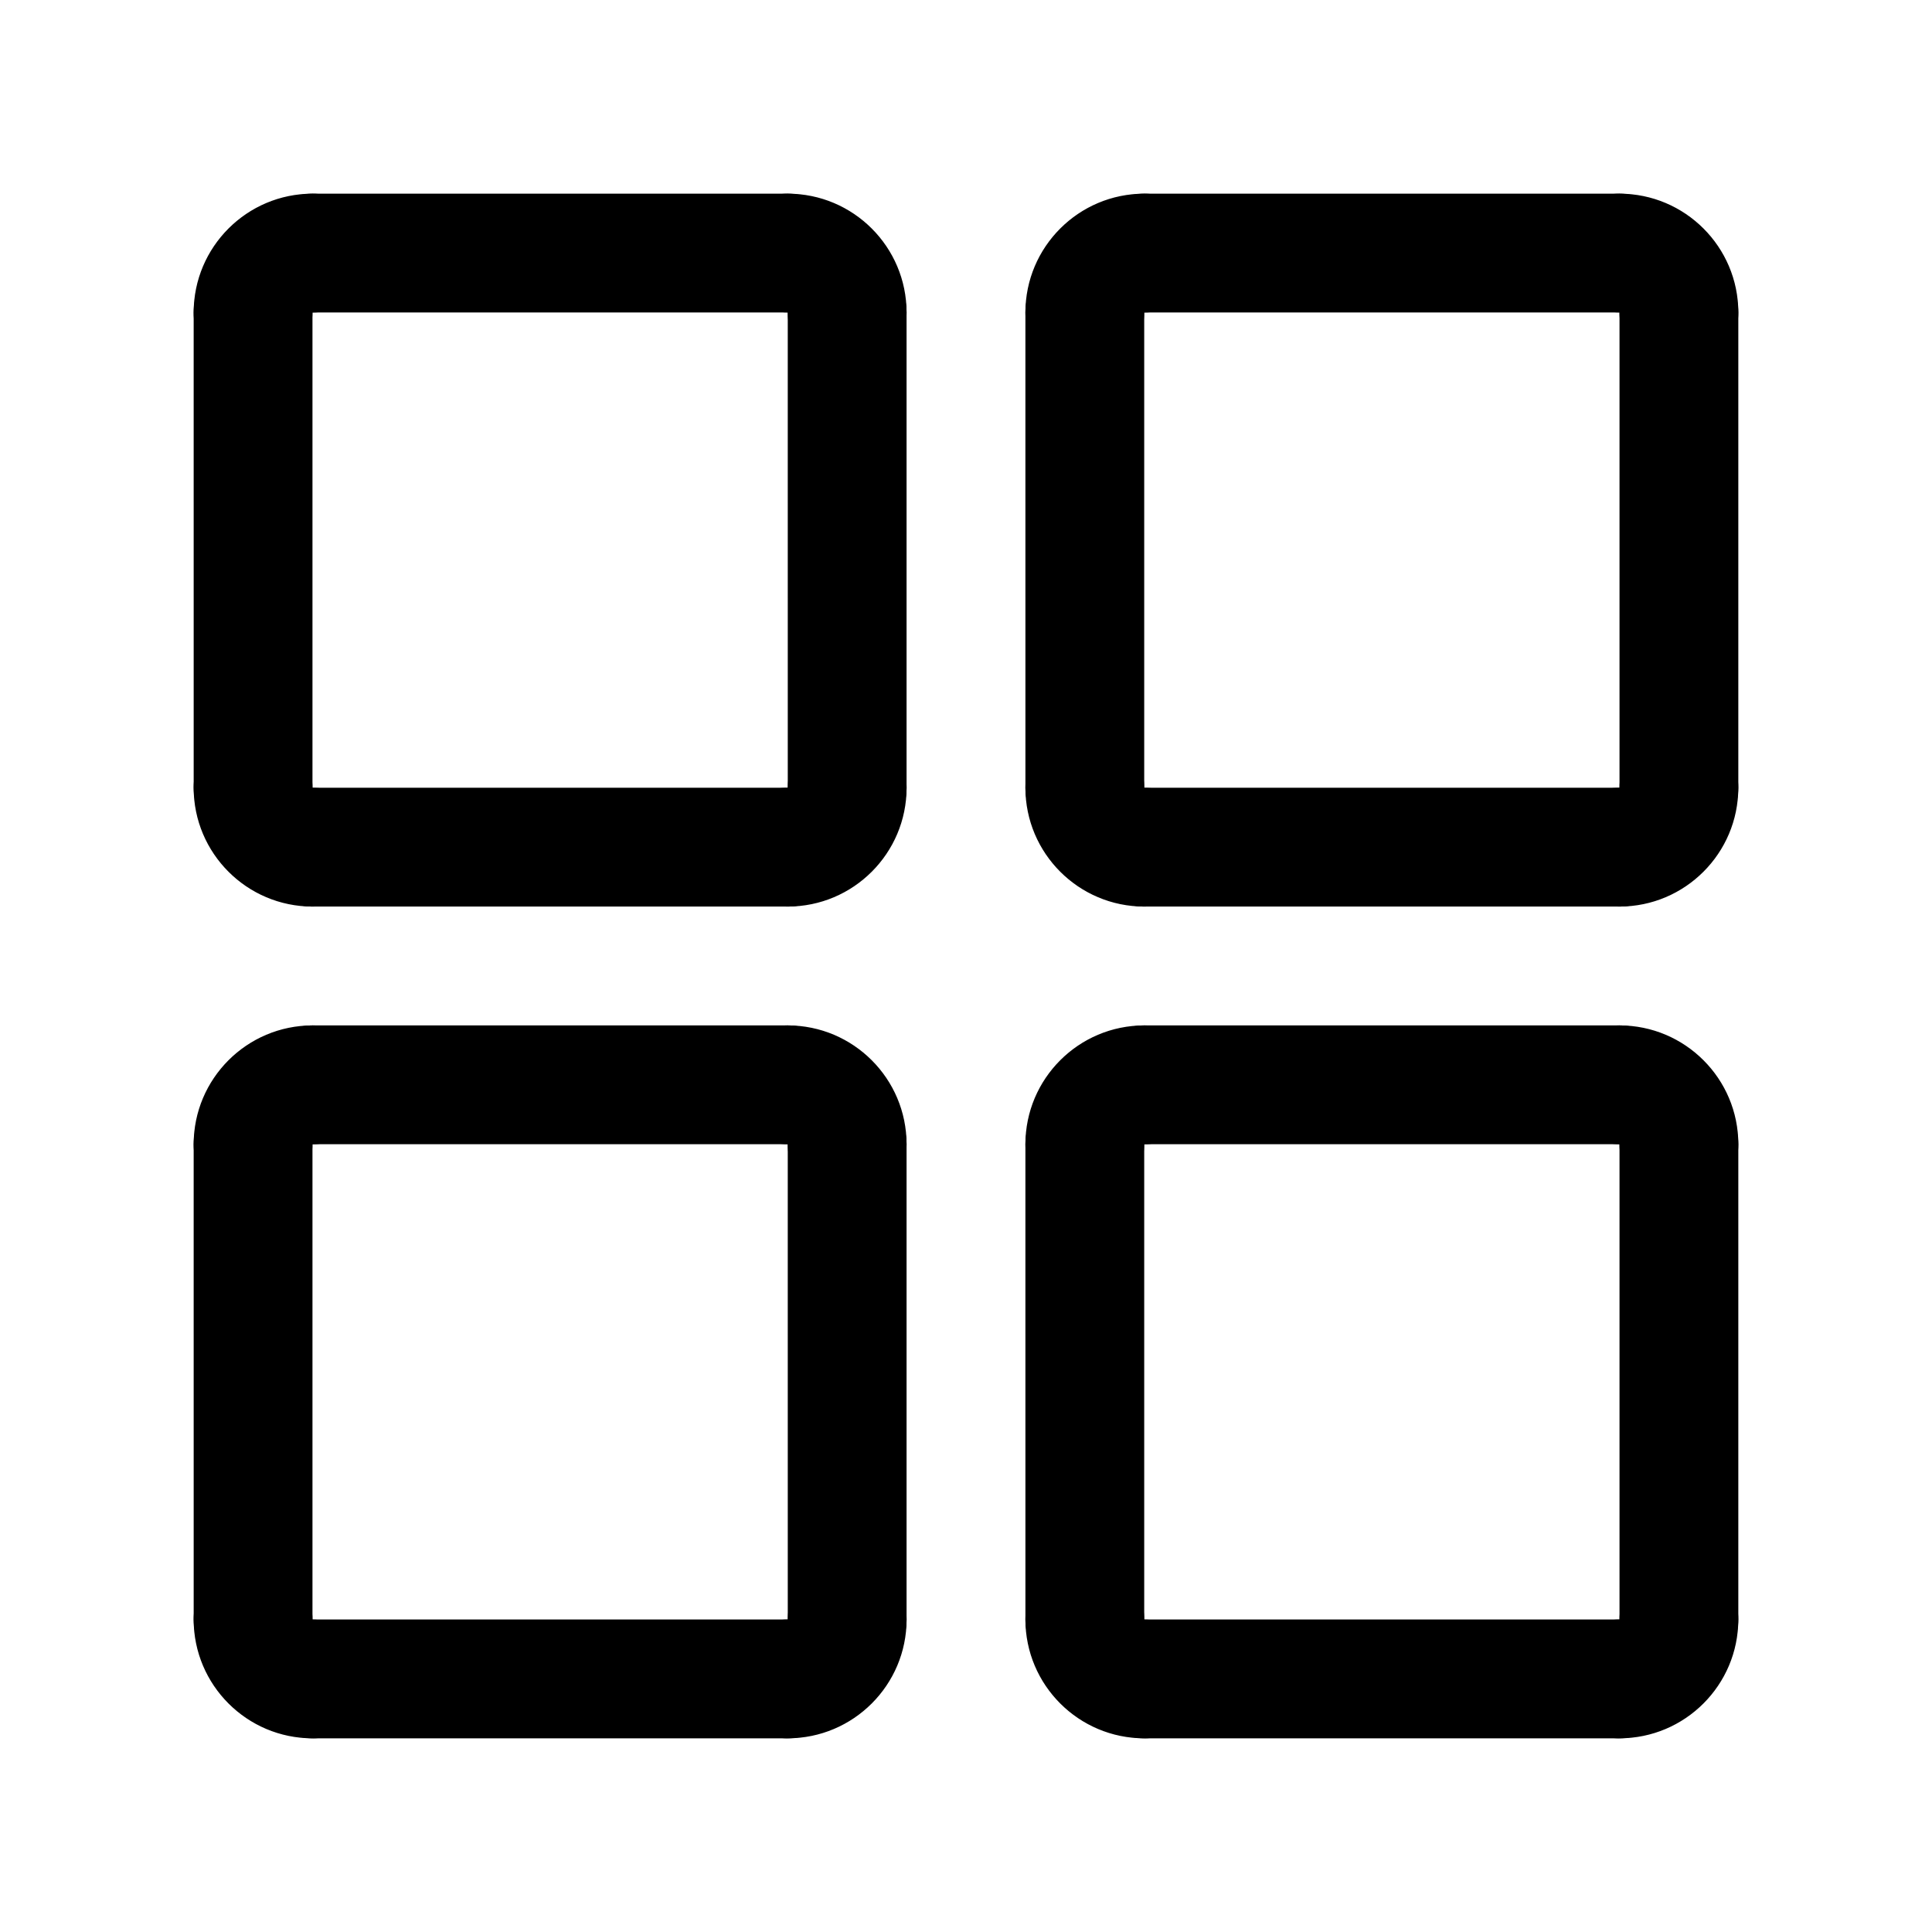 <?xml version="1.0" encoding="UTF-8"?>
<!-- The Best Svg Icon site in the world: iconSvg.co, Visit us! https://iconsvg.co -->
<svg fill="#000000" width="800px" height="800px" version="1.1" viewBox="144 144 512 512" xmlns="http://www.w3.org/2000/svg">
 <g>
  <path d="m211.07 368.51c-8.691 0-15.742-7.055-15.742-15.742l-0.004-125.96c0-8.691 7.055-15.742 15.742-15.742 8.691 0 15.742 7.055 15.742 15.742v125.95c0.004 8.691-7.047 15.746-15.738 15.746z"/>
  <path d="m226.81 384.25c-17.367 0-31.488-14.121-31.488-31.488 0-8.691 7.055-15.742 15.742-15.742 8.691 0 15.742 7.055 15.742 15.742v0.023c8.691 0 15.742 7.039 15.742 15.734 0.008 8.703-7.047 15.73-15.738 15.73z"/>
  <path d="m352.77 384.25h-125.95c-8.691 0-15.742-7.055-15.742-15.742 0-8.691 7.055-15.742 15.742-15.742h125.95c8.691 0 15.742 7.055 15.742 15.742 0.004 8.688-7.051 15.742-15.742 15.742z"/>
  <path d="m352.77 384.25c-8.691 0-15.742-7.055-15.742-15.742 0-8.691 7.055-15.742 15.742-15.742h0.016c0-8.691 7.039-15.742 15.734-15.742 8.703-0.004 15.738 7.047 15.738 15.738 0 17.367-14.121 31.488-31.488 31.488z"/>
  <path d="m368.51 368.51c-8.691 0-15.742-7.055-15.742-15.742l-0.004-125.96c0-8.691 7.055-15.742 15.742-15.742 8.691 0 15.742 7.055 15.742 15.742v125.95c0.004 8.691-7.051 15.746-15.738 15.746z"/>
  <path d="m352.77 226.81h-125.95c-8.691 0-15.742-7.055-15.742-15.742 0-8.691 7.055-15.742 15.742-15.742h125.95c8.691 0 15.742 7.055 15.742 15.742 0.004 8.691-7.051 15.742-15.742 15.742z"/>
  <path d="m368.51 242.56c-8.691 0-15.742-7.055-15.742-15.742l-0.004-0.02c-8.691 0-15.742-7.047-15.742-15.734 0-8.691 7.051-15.738 15.742-15.738 17.367 0 31.488 14.121 31.488 31.488 0 8.691-7.055 15.746-15.742 15.746z"/>
  <path d="m211.06 242.56c-8.699 0-15.738-7.055-15.738-15.746 0-17.367 14.121-31.488 31.488-31.488 8.691 0 15.742 7.055 15.742 15.742 0 8.691-7.055 15.742-15.742 15.742l-0.016 0.004c0 8.691-7.043 15.746-15.734 15.746z"/>
  <path d="m211.07 588.93c-8.691 0-15.742-7.055-15.742-15.742l-0.004-125.95c0-8.691 7.055-15.742 15.742-15.742 8.691 0 15.742 7.055 15.742 15.742v125.95c0.004 8.691-7.047 15.742-15.738 15.742z"/>
  <path d="m211.06 462.98c-8.699 0-15.738-7.055-15.738-15.746 0-17.367 14.121-31.488 31.488-31.488 8.691 0 15.742 7.055 15.742 15.742 0 8.691-7.055 15.742-15.742 15.742l-0.016 0.004c0 8.691-7.043 15.746-15.734 15.746z"/>
  <path d="m352.77 447.23h-125.95c-8.691 0-15.742-7.055-15.742-15.742 0-8.691 7.055-15.742 15.742-15.742h125.95c8.691 0 15.742 7.055 15.742 15.742 0.004 8.688-7.051 15.742-15.742 15.742z"/>
  <path d="m368.51 462.98c-8.691 0-15.742-7.055-15.742-15.742v-0.016c-8.691 0-15.742-7.047-15.742-15.734-0.004-8.695 7.047-15.742 15.738-15.742 17.367 0 31.488 14.121 31.488 31.488 0 8.691-7.055 15.746-15.742 15.746z"/>
  <path d="m368.51 588.93c-8.691 0-15.742-7.055-15.742-15.742l-0.004-125.95c0-8.691 7.055-15.742 15.742-15.742 8.691 0 15.742 7.055 15.742 15.742v125.95c0.004 8.691-7.051 15.742-15.738 15.742z"/>
  <path d="m352.77 604.67h-125.95c-8.691 0-15.742-7.055-15.742-15.742 0-8.691 7.055-15.742 15.742-15.742h125.95c8.691 0 15.742 7.055 15.742 15.742 0.004 8.688-7.051 15.742-15.742 15.742z"/>
  <path d="m352.77 604.67c-8.691 0-15.742-7.055-15.742-15.742 0-8.691 7.055-15.742 15.742-15.742h0.016c0-8.691 7.039-15.742 15.734-15.742 8.703-0.008 15.738 7.047 15.738 15.738 0 17.363-14.121 31.488-31.488 31.488z"/>
  <path d="m226.81 604.67c-17.367 0-31.488-14.121-31.488-31.488 0-8.691 7.055-15.742 15.742-15.742 8.691 0 15.742 7.055 15.742 15.742v0.023c8.691 0 15.742 7.039 15.742 15.734 0.008 8.699-7.047 15.73-15.738 15.73z"/>
  <path d="m588.93 368.51c-8.691 0-15.742-7.055-15.742-15.742v-125.96c0-8.691 7.055-15.742 15.742-15.742 8.691 0 15.742 7.055 15.742 15.742v125.95c0.004 8.691-7.051 15.746-15.742 15.746z"/>
  <path d="m573.18 384.25c-8.691 0-15.742-7.055-15.742-15.742 0-8.691 7.055-15.742 15.742-15.742h0.016c0-8.691 7.039-15.742 15.734-15.742 8.699-0.004 15.738 7.047 15.738 15.738 0 17.367-14.125 31.488-31.488 31.488z"/>
  <path d="m573.18 384.25h-125.95c-8.691 0-15.742-7.055-15.742-15.742 0-8.691 7.055-15.742 15.742-15.742h125.95c8.691 0 15.742 7.055 15.742 15.742s-7.051 15.742-15.742 15.742z"/>
  <path d="m447.23 384.25c-17.367 0-31.488-14.121-31.488-31.488 0-8.691 7.055-15.742 15.742-15.742 8.691 0 15.742 7.055 15.742 15.742v0.023c8.691 0 15.742 7.039 15.742 15.734 0.008 8.703-7.047 15.73-15.738 15.73z"/>
  <path d="m431.49 368.51c-8.691 0-15.742-7.055-15.742-15.742l-0.004-125.96c0-8.691 7.055-15.742 15.742-15.742 8.691 0 15.742 7.055 15.742 15.742v125.95c0.004 8.691-7.051 15.746-15.738 15.746z"/>
  <path d="m573.18 226.81h-125.95c-8.691 0-15.742-7.055-15.742-15.742 0-8.691 7.055-15.742 15.742-15.742h125.95c8.691 0 15.742 7.055 15.742 15.742 0 8.691-7.051 15.742-15.742 15.742z"/>
  <path d="m431.48 242.56c-8.699 0-15.738-7.055-15.738-15.746 0-17.367 14.121-31.488 31.488-31.488 8.691 0 15.742 7.055 15.742 15.742 0 8.691-7.055 15.742-15.742 15.742h-0.016c0 8.695-7.047 15.75-15.734 15.75z"/>
  <path d="m588.93 242.56c-8.691 0-15.742-7.055-15.742-15.742v-0.02c-8.691 0-15.742-7.047-15.742-15.734-0.004-8.691 7.051-15.738 15.742-15.738 17.367 0 31.488 14.121 31.488 31.488 0 8.691-7.055 15.746-15.746 15.746z"/>
  <path d="m588.93 588.93c-8.691 0-15.742-7.055-15.742-15.742v-125.95c0-8.691 7.055-15.742 15.742-15.742 8.691 0 15.742 7.055 15.742 15.742v125.95c0.004 8.691-7.051 15.742-15.742 15.742z"/>
  <path d="m588.93 462.98c-8.691 0-15.742-7.055-15.742-15.742v-0.016c-8.691 0-15.742-7.047-15.742-15.734-0.004-8.695 7.051-15.742 15.742-15.742 17.367 0 31.488 14.121 31.488 31.488 0 8.691-7.055 15.746-15.746 15.746z"/>
  <path d="m573.18 447.23h-125.95c-8.691 0-15.742-7.055-15.742-15.742 0-8.691 7.055-15.742 15.742-15.742h125.95c8.691 0 15.742 7.055 15.742 15.742s-7.051 15.742-15.742 15.742z"/>
  <path d="m431.48 462.98c-8.699 0-15.738-7.055-15.738-15.746 0-17.367 14.121-31.488 31.488-31.488 8.691 0 15.742 7.055 15.742 15.742 0 8.691-7.055 15.742-15.742 15.742h-0.016c0 8.695-7.047 15.75-15.734 15.75z"/>
  <path d="m431.49 588.93c-8.691 0-15.742-7.055-15.742-15.742l-0.004-125.95c0-8.691 7.055-15.742 15.742-15.742 8.691 0 15.742 7.055 15.742 15.742v125.95c0.004 8.691-7.051 15.742-15.738 15.742z"/>
  <path d="m573.18 604.67h-125.95c-8.691 0-15.742-7.055-15.742-15.742 0-8.691 7.055-15.742 15.742-15.742h125.95c8.691 0 15.742 7.055 15.742 15.742s-7.051 15.742-15.742 15.742z"/>
  <path d="m447.23 604.67c-17.367 0-31.488-14.121-31.488-31.488 0-8.691 7.055-15.742 15.742-15.742 8.691 0 15.742 7.055 15.742 15.742v0.023c8.691 0 15.742 7.039 15.742 15.734 0.008 8.699-7.047 15.73-15.738 15.73z"/>
  <path d="m573.18 604.67c-8.691 0-15.742-7.055-15.742-15.742 0-8.691 7.055-15.742 15.742-15.742h0.016c0-8.691 7.039-15.742 15.734-15.742 8.699-0.008 15.738 7.047 15.738 15.738 0 17.363-14.125 31.488-31.488 31.488z"/>
 </g>
</svg>